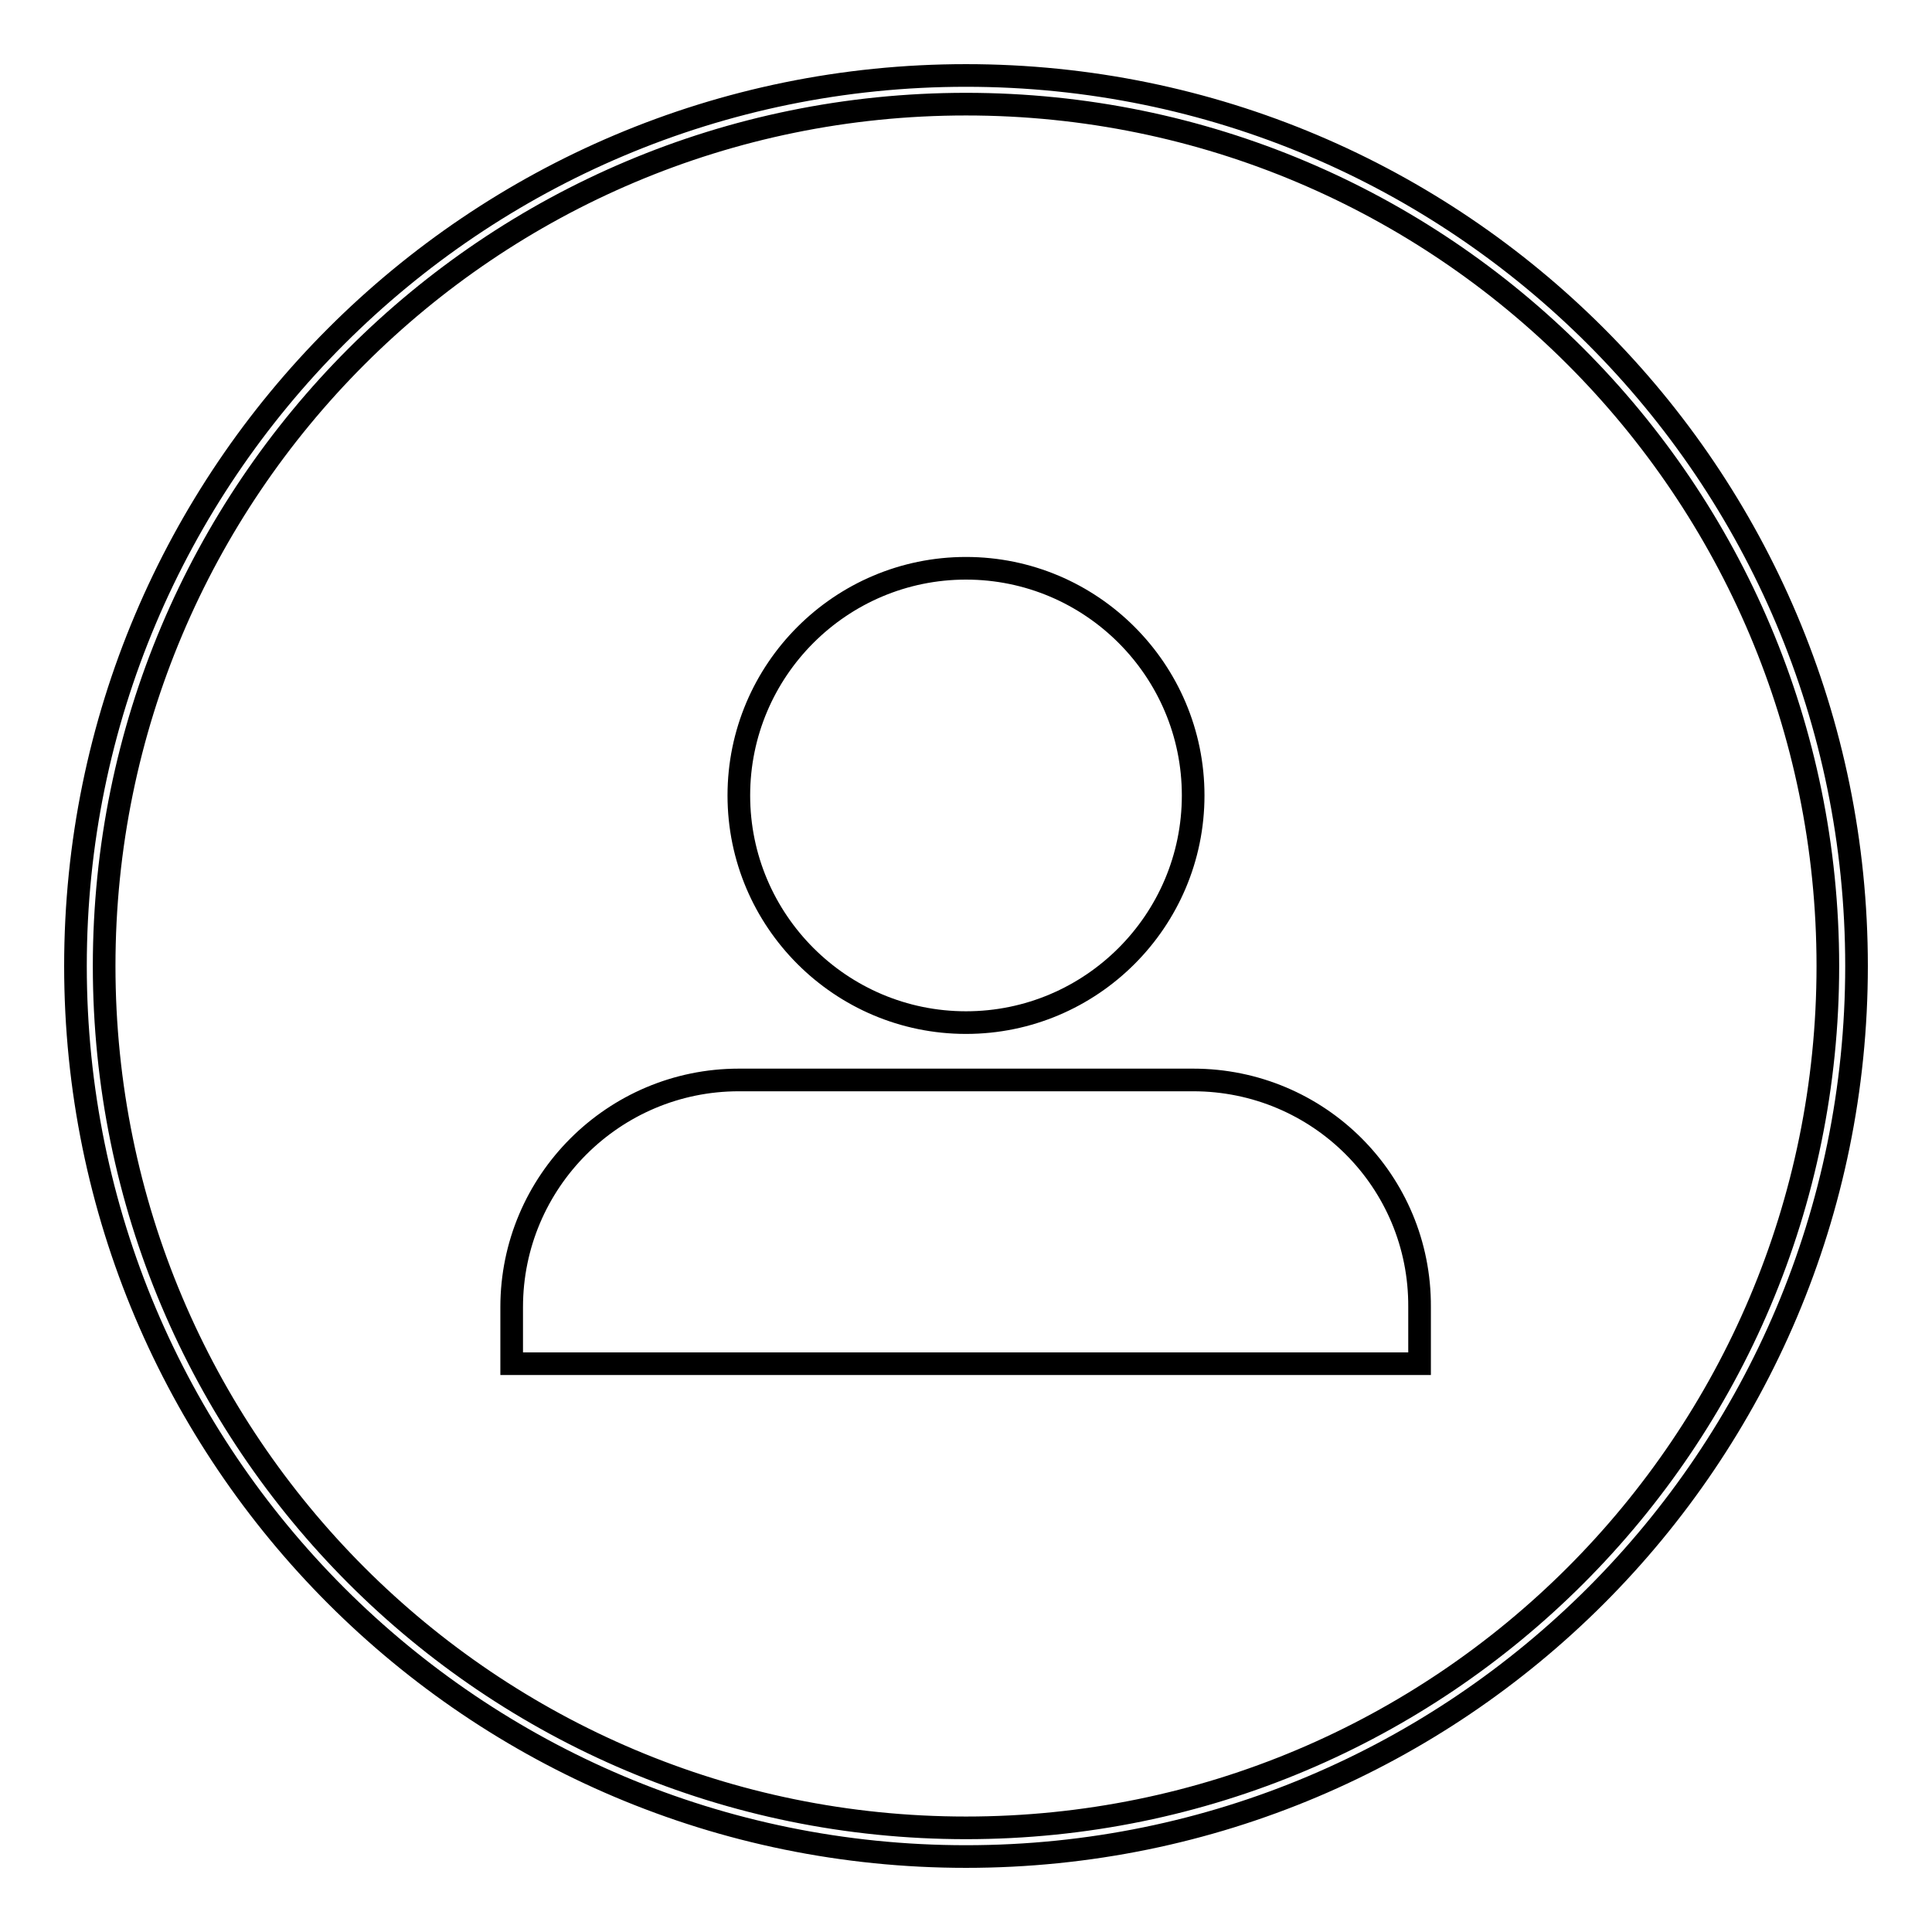 <?xml version="1.0" encoding="utf-8"?>
<!-- Svg Vector Icons : http://www.onlinewebfonts.com/icon -->
<!DOCTYPE svg PUBLIC "-//W3C//DTD SVG 1.1//EN" "http://www.w3.org/Graphics/SVG/1.1/DTD/svg11.dtd">
<svg version="1.1" xmlns="http://www.w3.org/2000/svg" xmlns:xlink="http://www.w3.org/1999/xlink" x="0px" y="0px" viewBox="0 0 256 256" enable-background="new 0 0 256 256" xml:space="preserve">
<g><g><path stroke-width="3" fill-opacity="0" stroke="#000000"  d="M128,10C62.8,10,10,62.8,10,128c0,65.2,52.8,118,118,118c65.2,0,118-52.8,118-118C246,62.8,193.2,10,128,10z M128,242.2c-63.1,0-114.2-51.1-114.2-114.2C13.8,64.9,64.9,13.8,128,13.8c63.1,0,114.2,51.1,114.2,114.2C242.2,191.1,191.1,242.2,128,242.2z"/><path stroke-width="3" fill-opacity="0" stroke="#000000"  d="M97.9,105.4c0,16.6,13.5,30.1,30.1,30.1c16.6,0,30.1-13.5,30.1-30.1c0-16.6-13.5-30.1-30.1-30.1C111.4,75.3,97.9,88.8,97.9,105.4z M158.1,143.1H97.9c-16.6,0-30.1,13.5-30.1,30.1v7.5h0.9h118.5h0.9v-7.5C188.2,156.5,174.7,143.1,158.1,143.1z"/></g></g>
</svg>